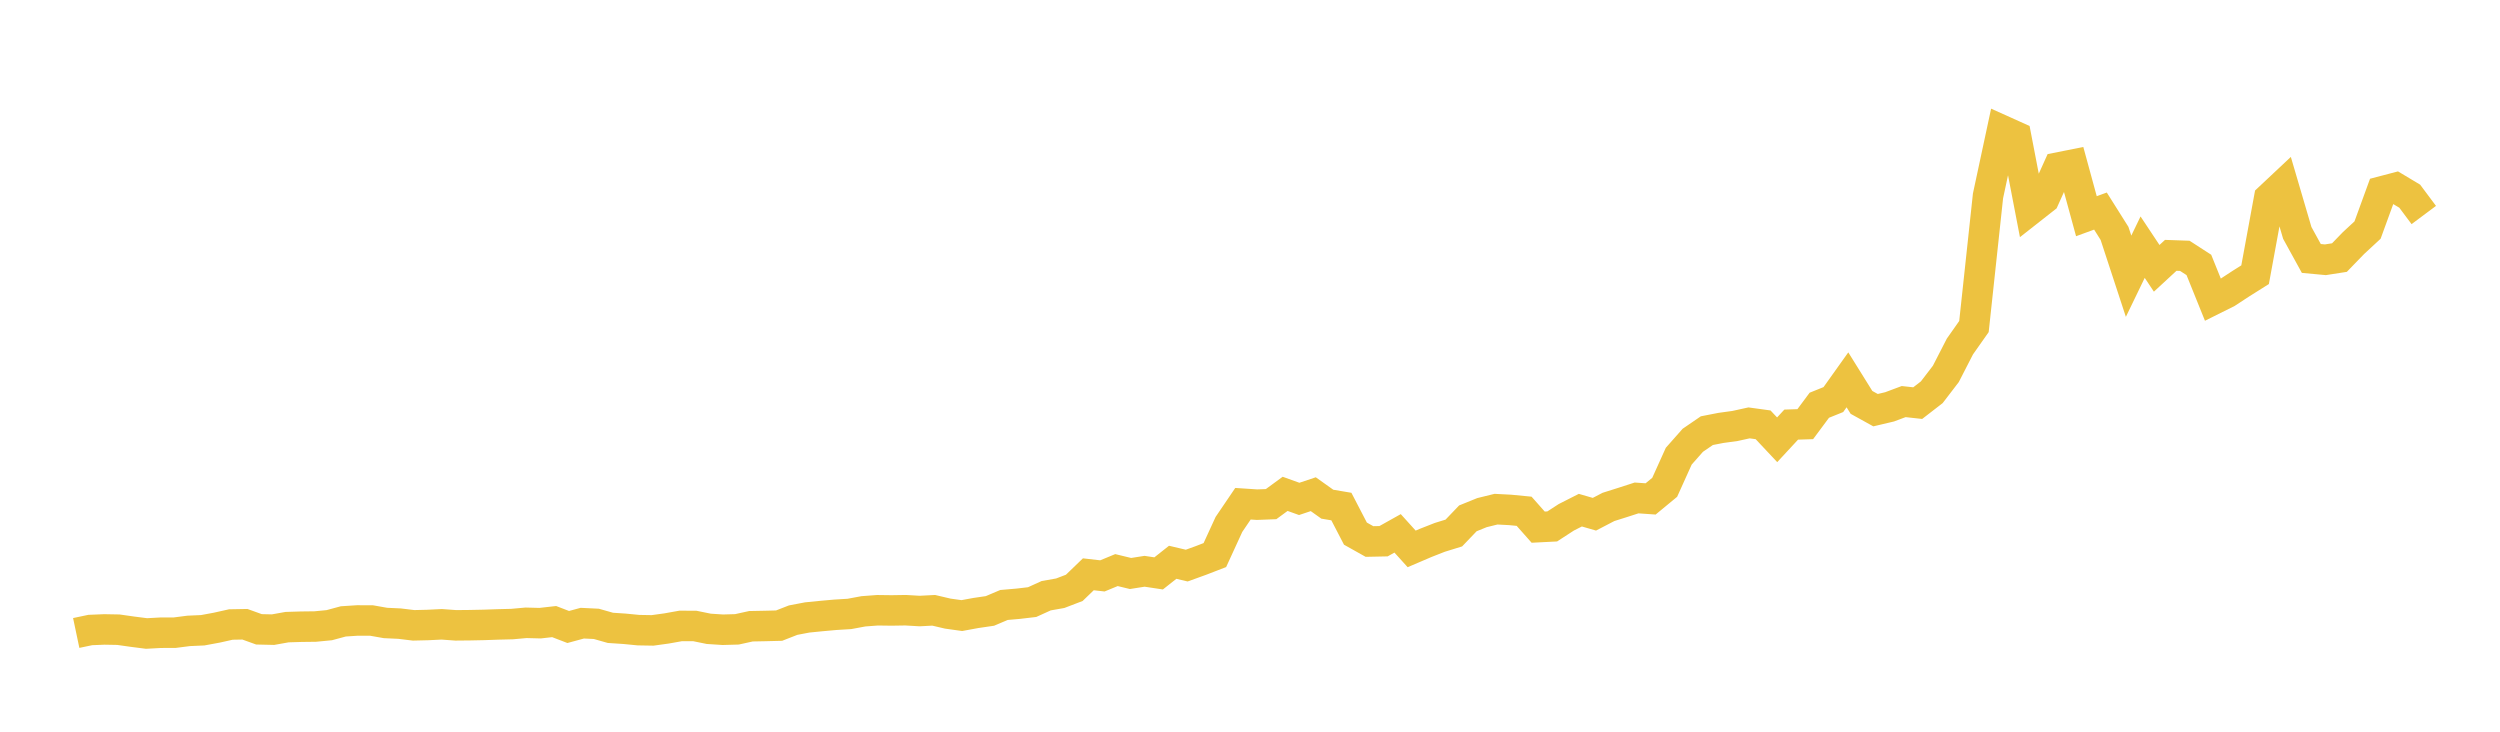 <svg width="164" height="48" xmlns="http://www.w3.org/2000/svg" xmlns:xlink="http://www.w3.org/1999/xlink"><path fill="none" stroke="rgb(237,194,64)" stroke-width="2" d="M5,41.523L5.922,41.329L6.844,41.291L7.766,41.308L8.689,41.439L9.611,41.557L10.533,41.507L11.455,41.505L12.377,41.386L13.299,41.345L14.222,41.174L15.144,40.968L16.066,40.951L16.988,41.284L17.91,41.305L18.832,41.14L19.754,41.112L20.677,41.101L21.599,41.012L22.521,40.763L23.443,40.703L24.365,40.704L25.287,40.867L26.21,40.91L27.132,41.022L28.054,41L28.976,40.955L29.898,41.022L30.82,41.013L31.743,40.994L32.665,40.962L33.587,40.939L34.509,40.856L35.431,40.88L36.353,40.776L37.275,41.131L38.198,40.88L39.12,40.925L40.042,41.187L40.964,41.248L41.886,41.338L42.808,41.354L43.731,41.226L44.653,41.061L45.575,41.063L46.497,41.251L47.419,41.311L48.341,41.285L49.263,41.082L50.186,41.064L51.108,41.041L52.03,40.681L52.952,40.505L53.874,40.413L54.796,40.33L55.719,40.274L56.641,40.102L57.563,40.033L58.485,40.045L59.407,40.03L60.329,40.084L61.251,40.036L62.174,40.253L63.096,40.382L64.018,40.212L64.94,40.077L65.862,39.686L66.784,39.606L67.707,39.498L68.629,39.079L69.551,38.916L70.473,38.563L71.395,37.674L72.317,37.779L73.24,37.398L74.162,37.621L75.084,37.476L76.006,37.615L76.928,36.886L77.85,37.103L78.772,36.769L79.695,36.413L80.617,34.404L81.539,33.045L82.461,33.106L83.383,33.071L84.305,32.396L85.228,32.728L86.15,32.419L87.072,33.075L87.994,33.23L88.916,35.006L89.838,35.523L90.76,35.504L91.683,34.988L92.605,36.008L93.527,35.613L94.449,35.251L95.371,34.966L96.293,34.003L97.216,33.629L98.138,33.402L99.06,33.45L99.982,33.539L100.904,34.581L101.826,34.534L102.749,33.935L103.671,33.467L104.593,33.734L105.515,33.254L106.437,32.963L107.359,32.665L108.281,32.729L109.204,31.967L110.126,29.925L111.048,28.882L111.97,28.251L112.892,28.071L113.814,27.944L114.737,27.741L115.659,27.868L116.581,28.85L117.503,27.855L118.425,27.825L119.347,26.584L120.269,26.212L121.192,24.917L122.114,26.397L123.036,26.907L123.958,26.689L124.88,26.344L125.802,26.445L126.725,25.731L127.647,24.528L128.569,22.732L129.491,21.422L130.413,12.851L131.335,8.548L132.257,8.963L133.18,13.758L134.102,13.034L135.024,10.989L135.946,10.806L136.868,14.183L137.79,13.846L138.713,15.311L139.635,18.121L140.557,16.214L141.479,17.602L142.401,16.75L143.323,16.782L144.246,17.379L145.168,19.664L146.09,19.204L147.012,18.601L147.934,18.021L148.856,13.002L149.778,12.136L150.701,15.277L151.623,16.955L152.545,17.041L153.467,16.897L154.389,15.946L155.311,15.092L156.234,12.56L157.156,12.318L158.078,12.87L159,14.105"></path></svg>